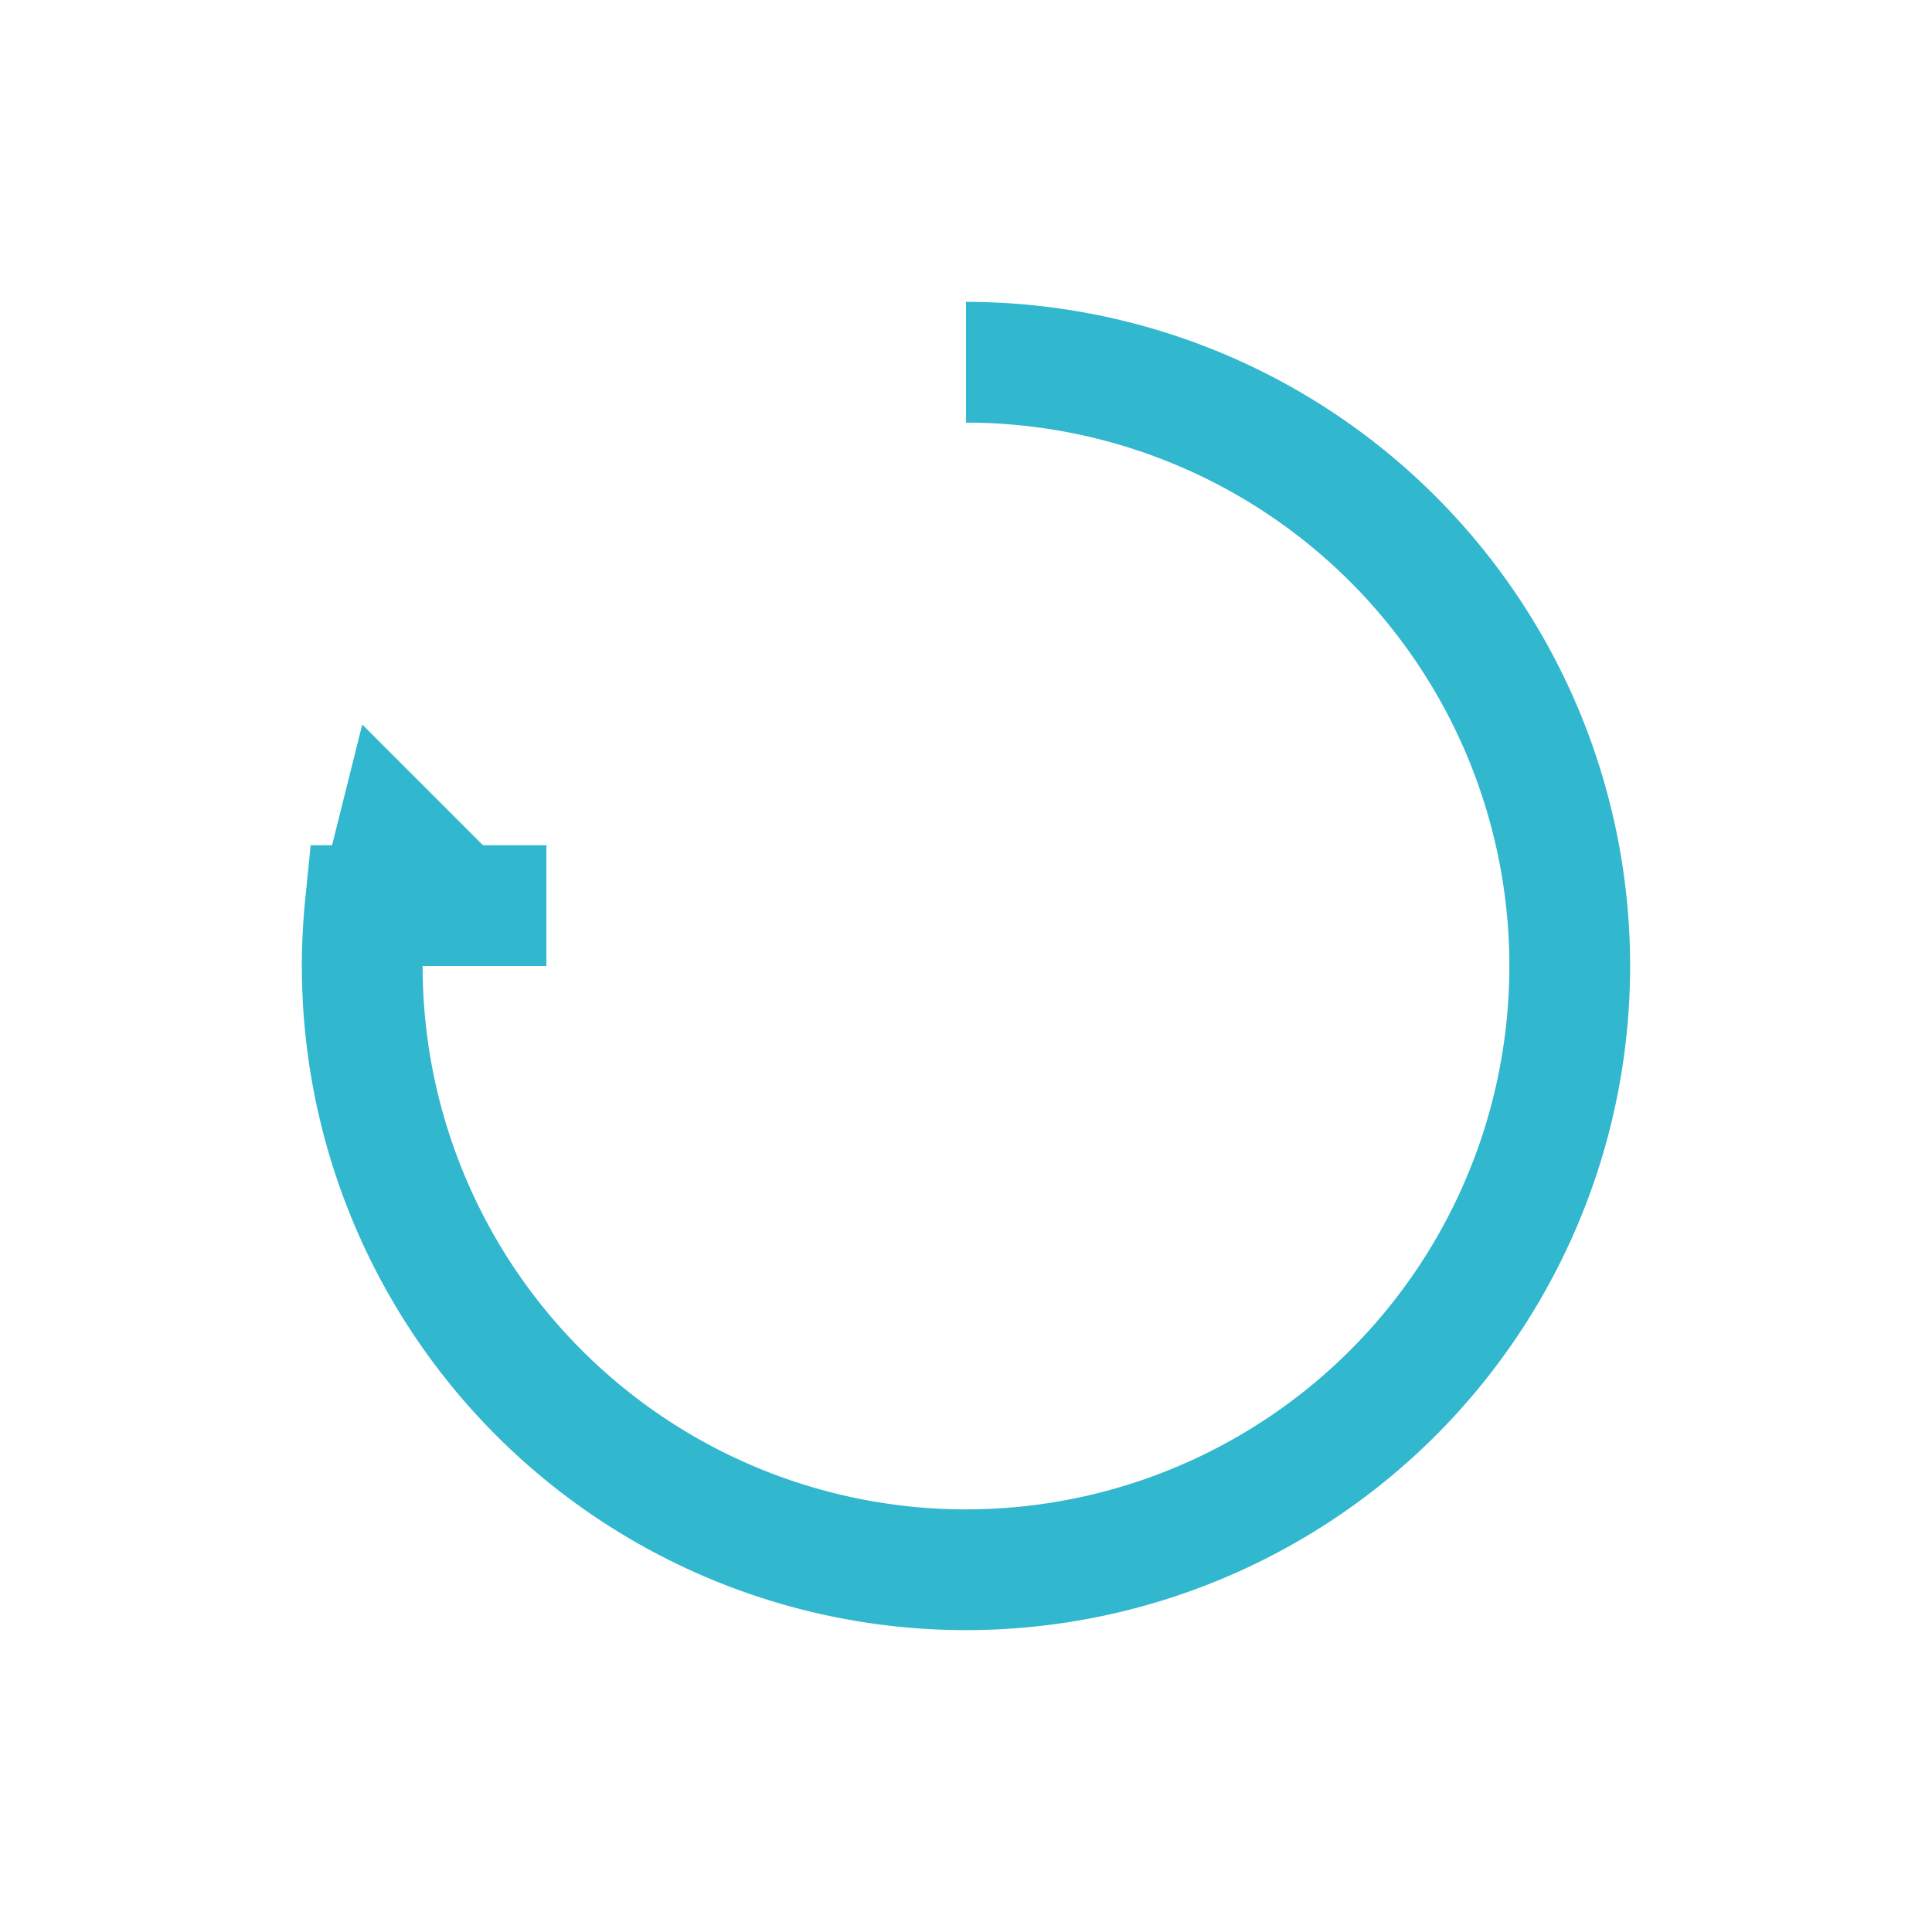 <?xml version="1.0" encoding="UTF-8"?>
<svg xmlns="http://www.w3.org/2000/svg" width="32" height="32" viewBox="0 0 32 32"><path d="M16 6a10 10 0 1 1-9.95 9h3" stroke="#31B7CE" stroke-width="2" fill="none"/><path d="M9 15l-4 1 1-4" fill="#31B7CE"/></svg>